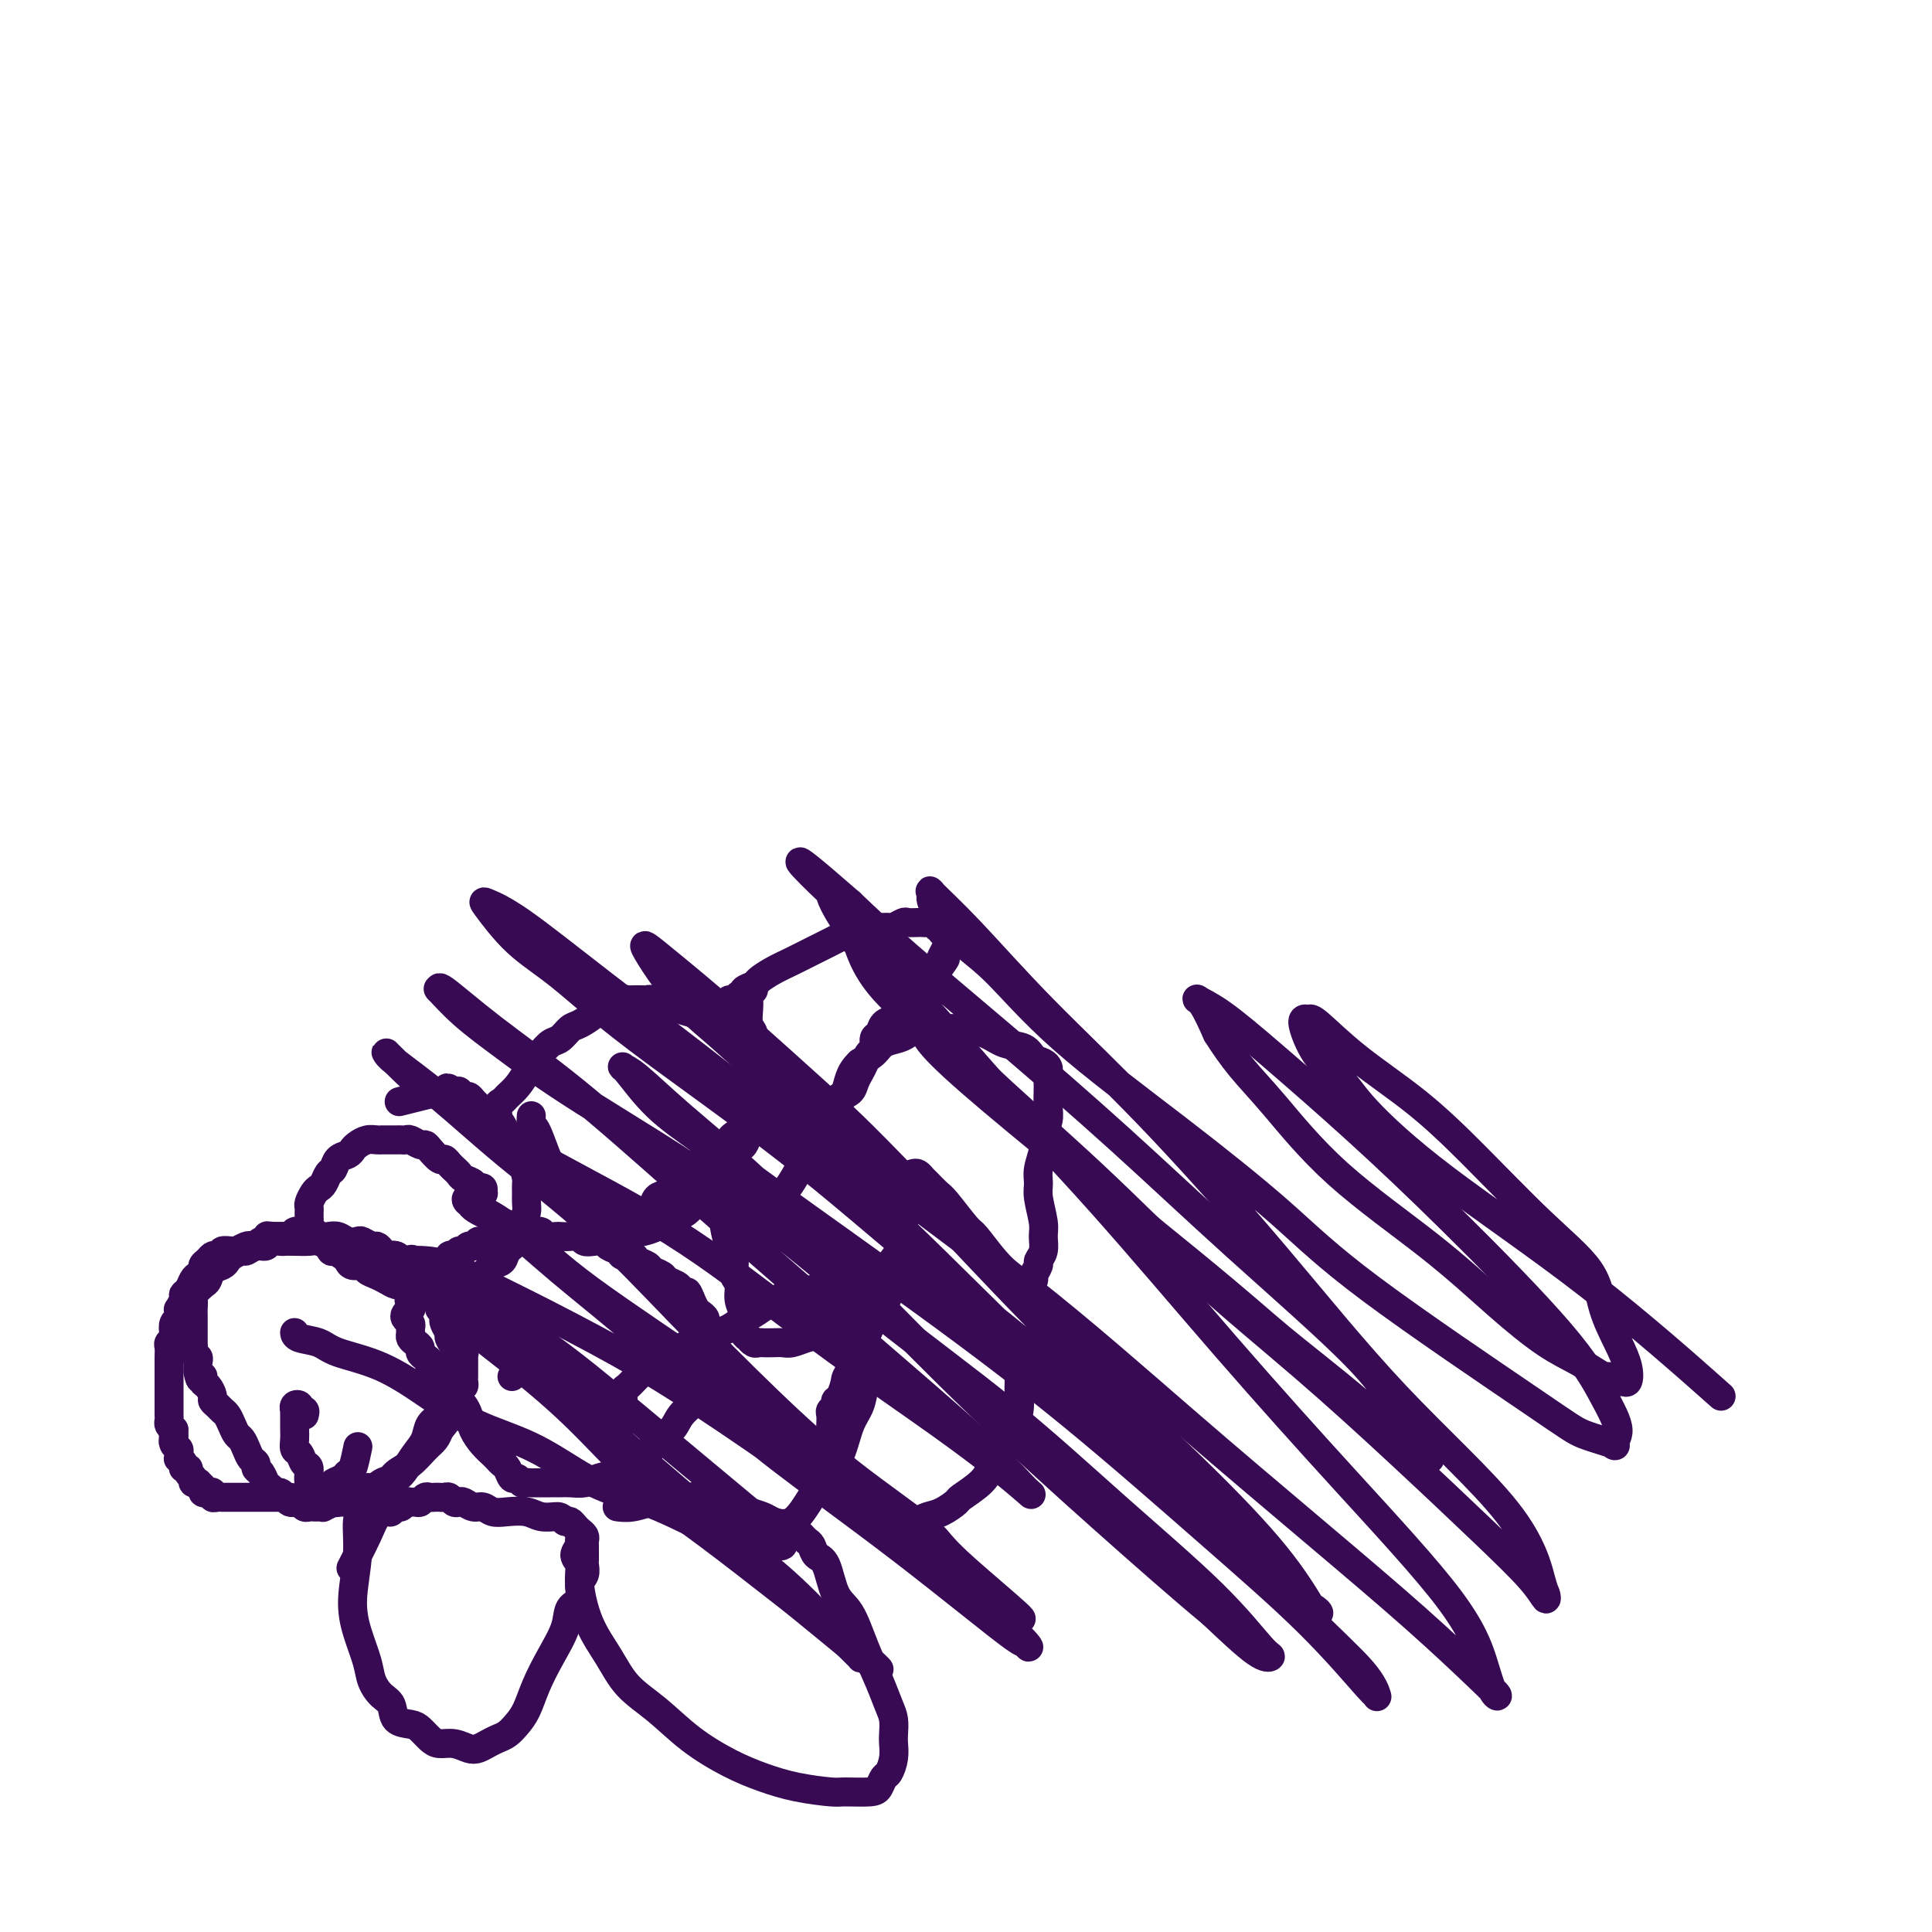 <svg viewBox='0 0 400 400' version='1.1' xmlns='http://www.w3.org/2000/svg' xmlns:xlink='http://www.w3.org/1999/xlink'><g fill='none' stroke='#370A53' stroke-width='6' stroke-linecap='round' stroke-linejoin='round'><path d='M93,287c0.447,0.335 0.893,0.669 1,1c0.107,0.331 -0.127,0.658 0,1c0.127,0.342 0.614,0.700 1,1c0.386,0.300 0.670,0.542 1,1c0.330,0.458 0.704,1.131 1,2c0.296,0.869 0.513,1.935 1,3c0.487,1.065 1.244,2.129 2,3c0.756,0.871 1.512,1.548 2,2c0.488,0.452 0.708,0.681 1,1c0.292,0.319 0.656,0.730 1,1c0.344,0.270 0.670,0.398 1,1c0.330,0.602 0.666,1.678 1,2c0.334,0.322 0.665,-0.110 1,0c0.335,0.110 0.674,0.761 1,1c0.326,0.239 0.640,0.064 1,0c0.360,-0.064 0.767,-0.017 1,0c0.233,0.017 0.292,0.006 1,0c0.708,-0.006 2.065,-0.005 3,0c0.935,0.005 1.447,0.013 2,0c0.553,-0.013 1.147,-0.048 2,0c0.853,0.048 1.966,0.180 3,0c1.034,-0.180 1.991,-0.671 3,-1c1.009,-0.329 2.070,-0.496 3,-1c0.930,-0.504 1.728,-1.345 3,-2c1.272,-0.655 3.017,-1.124 4,-2c0.983,-0.876 1.205,-2.160 2,-3c0.795,-0.840 2.164,-1.237 3,-2c0.836,-0.763 1.141,-1.892 2,-3c0.859,-1.108 2.272,-2.194 3,-3c0.728,-0.806 0.769,-1.333 1,-2c0.231,-0.667 0.650,-1.474 1,-2c0.350,-0.526 0.631,-0.770 1,-1c0.369,-0.230 0.827,-0.446 1,-1c0.173,-0.554 0.060,-1.448 0,-2c-0.060,-0.552 -0.068,-0.764 0,-1c0.068,-0.236 0.210,-0.497 0,-1c-0.210,-0.503 -0.774,-1.248 -1,-2c-0.226,-0.752 -0.116,-1.511 0,-2c0.116,-0.489 0.238,-0.708 0,-1c-0.238,-0.292 -0.837,-0.658 -1,-1c-0.163,-0.342 0.111,-0.659 0,-1c-0.111,-0.341 -0.607,-0.707 -1,-1c-0.393,-0.293 -0.684,-0.512 -1,-1c-0.316,-0.488 -0.658,-1.244 -1,-2'/><path d='M143,269c-0.947,-2.499 -0.816,-1.247 -1,-1c-0.184,0.247 -0.683,-0.511 -1,-1c-0.317,-0.489 -0.451,-0.708 -1,-1c-0.549,-0.292 -1.513,-0.655 -2,-1c-0.487,-0.345 -0.496,-0.671 -1,-1c-0.504,-0.329 -1.501,-0.662 -2,-1c-0.499,-0.338 -0.500,-0.682 -1,-1c-0.500,-0.318 -1.500,-0.610 -2,-1c-0.500,-0.390 -0.500,-0.879 -1,-1c-0.500,-0.121 -1.499,0.125 -2,0c-0.501,-0.125 -0.505,-0.621 -1,-1c-0.495,-0.379 -1.480,-0.641 -2,-1c-0.520,-0.359 -0.576,-0.814 -1,-1c-0.424,-0.186 -1.217,-0.102 -2,0c-0.783,0.102 -1.557,0.223 -2,0c-0.443,-0.223 -0.557,-0.791 -1,-1c-0.443,-0.209 -1.217,-0.060 -2,0c-0.783,0.060 -1.575,0.030 -2,0c-0.425,-0.030 -0.481,-0.061 -1,0c-0.519,0.061 -1.500,0.212 -2,0c-0.500,-0.212 -0.519,-0.789 -1,-1c-0.481,-0.211 -1.424,-0.058 -2,0c-0.576,0.058 -0.784,0.019 -1,0c-0.216,-0.019 -0.439,-0.019 -1,0c-0.561,0.019 -1.459,0.057 -2,0c-0.541,-0.057 -0.726,-0.207 -1,0c-0.274,0.207 -0.637,0.772 -1,1c-0.363,0.228 -0.727,0.118 -1,0c-0.273,-0.118 -0.454,-0.243 -1,0c-0.546,0.243 -1.456,0.854 -2,1c-0.544,0.146 -0.723,-0.172 -1,0c-0.277,0.172 -0.651,0.835 -1,1c-0.349,0.165 -0.671,-0.168 -1,0c-0.329,0.168 -0.664,0.837 -1,1c-0.336,0.163 -0.671,-0.181 -1,0c-0.329,0.181 -0.651,0.888 -1,1c-0.349,0.112 -0.723,-0.370 -1,0c-0.277,0.370 -0.455,1.590 -1,2c-0.545,0.410 -1.456,0.008 -2,0c-0.544,-0.008 -0.720,0.379 -1,1c-0.280,0.621 -0.663,1.476 -1,2c-0.337,0.524 -0.629,0.718 -1,1c-0.371,0.282 -0.820,0.652 -1,1c-0.180,0.348 -0.090,0.674 0,1'/><path d='M86,268c-1.929,1.730 -1.253,1.055 -1,1c0.253,-0.055 0.081,0.510 0,1c-0.081,0.490 -0.070,0.905 0,1c0.070,0.095 0.201,-0.129 0,0c-0.201,0.129 -0.733,0.612 -1,1c-0.267,0.388 -0.268,0.681 0,1c0.268,0.319 0.807,0.663 1,1c0.193,0.337 0.042,0.668 0,1c-0.042,0.332 0.027,0.666 0,1c-0.027,0.334 -0.148,0.667 0,1c0.148,0.333 0.566,0.666 1,1c0.434,0.334 0.886,0.668 1,1c0.114,0.332 -0.109,0.663 0,1c0.109,0.337 0.550,0.682 1,1c0.450,0.318 0.909,0.611 1,1c0.091,0.389 -0.186,0.874 0,1c0.186,0.126 0.833,-0.107 1,0c0.167,0.107 -0.148,0.555 0,1c0.148,0.445 0.758,0.889 1,1c0.242,0.111 0.116,-0.110 0,0c-0.116,0.110 -0.224,0.551 0,1c0.224,0.449 0.778,0.905 1,1c0.222,0.095 0.111,-0.170 0,0c-0.111,0.170 -0.222,0.777 0,1c0.222,0.223 0.778,0.064 1,0c0.222,-0.064 0.111,-0.032 0,0'/><path d='M110,231c-0.059,0.871 -0.118,1.742 0,2c0.118,0.258 0.414,-0.096 1,1c0.586,1.096 1.463,3.641 2,5c0.537,1.359 0.736,1.530 1,2c0.264,0.470 0.595,1.238 1,2c0.405,0.762 0.885,1.517 1,2c0.115,0.483 -0.134,0.693 0,1c0.134,0.307 0.651,0.712 1,1c0.349,0.288 0.530,0.458 1,1c0.470,0.542 1.228,1.454 2,2c0.772,0.546 1.558,0.724 2,1c0.442,0.276 0.541,0.648 1,1c0.459,0.352 1.277,0.684 2,1c0.723,0.316 1.352,0.618 2,1c0.648,0.382 1.314,0.846 2,1c0.686,0.154 1.391,-0.000 2,0c0.609,0.000 1.122,0.156 2,0c0.878,-0.156 2.122,-0.622 3,-1c0.878,-0.378 1.390,-0.668 2,-1c0.610,-0.332 1.318,-0.707 2,-1c0.682,-0.293 1.337,-0.505 2,-1c0.663,-0.495 1.333,-1.273 2,-2c0.667,-0.727 1.330,-1.403 2,-2c0.670,-0.597 1.345,-1.115 2,-2c0.655,-0.885 1.288,-2.139 2,-3c0.712,-0.861 1.501,-1.330 2,-2c0.499,-0.670 0.708,-1.540 1,-2c0.292,-0.460 0.667,-0.508 1,-1c0.333,-0.492 0.624,-1.427 1,-2c0.376,-0.573 0.836,-0.783 1,-1c0.164,-0.217 0.031,-0.443 0,-1c-0.031,-0.557 0.041,-1.447 0,-2c-0.041,-0.553 -0.193,-0.768 0,-1c0.193,-0.232 0.732,-0.481 1,-1c0.268,-0.519 0.265,-1.308 0,-2c-0.265,-0.692 -0.791,-1.288 -1,-2c-0.209,-0.712 -0.100,-1.540 0,-2c0.100,-0.460 0.193,-0.550 0,-1c-0.193,-0.450 -0.670,-1.258 -1,-2c-0.330,-0.742 -0.511,-1.417 -1,-2c-0.489,-0.583 -1.286,-1.073 -2,-2c-0.714,-0.927 -1.346,-2.290 -2,-3c-0.654,-0.710 -1.330,-0.768 -2,-1c-0.670,-0.232 -1.334,-0.638 -2,-1c-0.666,-0.362 -1.333,-0.681 -2,-1'/><path d='M144,210c-1.577,-0.631 -2.520,-0.709 -3,-1c-0.480,-0.291 -0.496,-0.796 -1,-1c-0.504,-0.204 -1.496,-0.107 -2,0c-0.504,0.107 -0.520,0.225 -1,0c-0.480,-0.225 -1.424,-0.792 -2,-1c-0.576,-0.208 -0.783,-0.056 -1,0c-0.217,0.056 -0.443,0.018 -1,0c-0.557,-0.018 -1.443,-0.015 -2,0c-0.557,0.015 -0.783,0.042 -1,0c-0.217,-0.042 -0.423,-0.153 -1,0c-0.577,0.153 -1.523,0.570 -2,1c-0.477,0.430 -0.484,0.874 -1,1c-0.516,0.126 -1.542,-0.064 -2,0c-0.458,0.064 -0.349,0.384 -1,1c-0.651,0.616 -2.061,1.530 -3,2c-0.939,0.470 -1.407,0.496 -2,1c-0.593,0.504 -1.310,1.485 -2,2c-0.690,0.515 -1.353,0.564 -2,1c-0.647,0.436 -1.276,1.258 -2,2c-0.724,0.742 -1.542,1.403 -2,2c-0.458,0.597 -0.558,1.128 -1,2c-0.442,0.872 -1.228,2.084 -2,3c-0.772,0.916 -1.531,1.537 -2,2c-0.469,0.463 -0.647,0.769 -1,1c-0.353,0.231 -0.879,0.386 -1,1c-0.121,0.614 0.164,1.685 0,2c-0.164,0.315 -0.776,-0.126 -1,0c-0.224,0.126 -0.060,0.818 0,1c0.060,0.182 0.016,-0.147 0,0c-0.016,0.147 -0.004,0.771 0,1c0.004,0.229 0.001,0.062 0,0c-0.001,-0.062 -0.000,-0.018 0,0c0.000,0.018 0.000,0.009 0,0'/><path d='M148,245c0.422,-0.122 0.844,-0.245 1,0c0.156,0.245 0.046,0.857 0,1c-0.046,0.143 -0.026,-0.184 0,0c0.026,0.184 0.060,0.879 0,1c-0.060,0.121 -0.213,-0.331 0,0c0.213,0.331 0.792,1.446 1,2c0.208,0.554 0.046,0.546 0,1c-0.046,0.454 0.025,1.371 0,2c-0.025,0.629 -0.146,0.969 0,2c0.146,1.031 0.560,2.754 1,4c0.440,1.246 0.906,2.014 1,3c0.094,0.986 -0.185,2.189 0,3c0.185,0.811 0.833,1.229 1,2c0.167,0.771 -0.147,1.895 0,3c0.147,1.105 0.757,2.190 1,3c0.243,0.810 0.121,1.345 0,2c-0.121,0.655 -0.239,1.429 0,2c0.239,0.571 0.837,0.938 1,1c0.163,0.062 -0.108,-0.179 0,0c0.108,0.179 0.595,0.780 1,1c0.405,0.220 0.726,0.060 1,0c0.274,-0.060 0.500,-0.020 1,0c0.500,0.020 1.275,0.018 2,0c0.725,-0.018 1.402,-0.054 2,0c0.598,0.054 1.118,0.198 2,0c0.882,-0.198 2.127,-0.739 3,-1c0.873,-0.261 1.374,-0.244 2,-1c0.626,-0.756 1.379,-2.285 2,-3c0.621,-0.715 1.112,-0.614 2,-1c0.888,-0.386 2.173,-1.257 3,-2c0.827,-0.743 1.196,-1.356 2,-2c0.804,-0.644 2.043,-1.317 3,-2c0.957,-0.683 1.633,-1.376 2,-2c0.367,-0.624 0.424,-1.178 1,-2c0.576,-0.822 1.672,-1.911 2,-3c0.328,-1.089 -0.111,-2.178 0,-3c0.111,-0.822 0.774,-1.378 1,-2c0.226,-0.622 0.015,-1.311 0,-2c-0.015,-0.689 0.164,-1.378 0,-2c-0.164,-0.622 -0.673,-1.177 -1,-2c-0.327,-0.823 -0.473,-1.914 -1,-3c-0.527,-1.086 -1.436,-2.167 -2,-3c-0.564,-0.833 -0.782,-1.416 -1,-2'/><path d='M182,240c-0.798,-3.118 -0.794,-1.413 -1,-1c-0.206,0.413 -0.621,-0.466 -1,-1c-0.379,-0.534 -0.721,-0.721 -1,-1c-0.279,-0.279 -0.496,-0.648 -1,-1c-0.504,-0.352 -1.297,-0.686 -2,-1c-0.703,-0.314 -1.318,-0.607 -2,-1c-0.682,-0.393 -1.432,-0.886 -2,-1c-0.568,-0.114 -0.956,0.151 -2,0c-1.044,-0.151 -2.744,-0.717 -4,-1c-1.256,-0.283 -2.066,-0.283 -3,0c-0.934,0.283 -1.991,0.849 -3,1c-1.009,0.151 -1.971,-0.115 -3,0c-1.029,0.115 -2.125,0.609 -3,1c-0.875,0.391 -1.530,0.677 -2,1c-0.470,0.323 -0.755,0.682 -1,1c-0.245,0.318 -0.451,0.595 -1,1c-0.549,0.405 -1.441,0.938 -2,1c-0.559,0.062 -0.784,-0.348 -1,0c-0.216,0.348 -0.424,1.454 -1,2c-0.576,0.546 -1.519,0.532 -2,1c-0.481,0.468 -0.500,1.420 -1,2c-0.500,0.580 -1.482,0.789 -2,1c-0.518,0.211 -0.573,0.423 -1,1c-0.427,0.577 -1.225,1.517 -2,2c-0.775,0.483 -1.528,0.508 -2,1c-0.472,0.492 -0.663,1.452 -1,2c-0.337,0.548 -0.822,0.686 -1,1c-0.178,0.314 -0.051,0.804 0,1c0.051,0.196 0.025,0.098 0,0'/><path d='M145,312c1.181,0.445 2.362,0.890 3,1c0.638,0.110 0.732,-0.115 1,0c0.268,0.115 0.710,0.571 1,1c0.290,0.429 0.426,0.831 1,1c0.574,0.169 1.584,0.104 3,0c1.416,-0.104 3.237,-0.248 5,0c1.763,0.248 3.469,0.888 5,0c1.531,-0.888 2.886,-3.304 4,-5c1.114,-1.696 1.986,-2.673 3,-4c1.014,-1.327 2.170,-3.002 3,-5c0.830,-1.998 1.332,-4.317 2,-6c0.668,-1.683 1.500,-2.731 2,-4c0.500,-1.269 0.667,-2.759 1,-4c0.333,-1.241 0.833,-2.233 1,-3c0.167,-0.767 0.003,-1.310 0,-2c-0.003,-0.690 0.155,-1.526 0,-2c-0.155,-0.474 -0.623,-0.585 -1,-1c-0.377,-0.415 -0.665,-1.133 -1,-2c-0.335,-0.867 -0.719,-1.883 -1,-3c-0.281,-1.117 -0.459,-2.337 -1,-3c-0.541,-0.663 -1.444,-0.771 -2,-1c-0.556,-0.229 -0.764,-0.579 -1,-1c-0.236,-0.421 -0.500,-0.911 -1,-1c-0.500,-0.089 -1.236,0.224 -2,0c-0.764,-0.224 -1.556,-0.985 -2,-1c-0.444,-0.015 -0.541,0.716 -1,1c-0.459,0.284 -1.282,0.122 -2,0c-0.718,-0.122 -1.332,-0.202 -2,0c-0.668,0.202 -1.389,0.688 -2,1c-0.611,0.312 -1.111,0.451 -2,1c-0.889,0.549 -2.168,1.509 -3,2c-0.832,0.491 -1.218,0.512 -2,1c-0.782,0.488 -1.959,1.444 -3,2c-1.041,0.556 -1.945,0.713 -3,1c-1.055,0.287 -2.261,0.706 -3,1c-0.739,0.294 -1.010,0.464 -2,1c-0.990,0.536 -2.698,1.438 -4,2c-1.302,0.562 -2.198,0.785 -3,1c-0.802,0.215 -1.511,0.424 -2,1c-0.489,0.576 -0.758,1.519 -1,2c-0.242,0.481 -0.457,0.500 -1,1c-0.543,0.500 -1.416,1.481 -2,2c-0.584,0.519 -0.881,0.577 -1,1c-0.119,0.423 -0.059,1.212 0,2'/><path d='M129,290c-1.309,1.689 -1.083,1.413 -1,2c0.083,0.587 0.022,2.039 0,3c-0.022,0.961 -0.006,1.433 0,3c0.006,1.567 0.002,4.230 0,6c-0.002,1.770 -0.000,2.649 0,3c0.000,0.351 0.000,0.176 0,0'/><path d='M156,205c-0.421,0.349 -0.841,0.697 -1,1c-0.159,0.303 -0.056,0.559 0,1c0.056,0.441 0.067,1.066 0,2c-0.067,0.934 -0.211,2.176 0,3c0.211,0.824 0.778,1.228 1,2c0.222,0.772 0.101,1.911 0,3c-0.101,1.089 -0.182,2.127 0,3c0.182,0.873 0.626,1.582 1,2c0.374,0.418 0.678,0.547 1,1c0.322,0.453 0.664,1.231 1,2c0.336,0.769 0.667,1.530 1,2c0.333,0.470 0.668,0.648 1,1c0.332,0.352 0.663,0.879 1,1c0.337,0.121 0.682,-0.164 1,0c0.318,0.164 0.610,0.776 1,1c0.390,0.224 0.878,0.060 1,0c0.122,-0.060 -0.122,-0.015 0,0c0.122,0.015 0.610,0.000 1,0c0.390,-0.000 0.681,0.015 1,0c0.319,-0.015 0.667,-0.059 1,0c0.333,0.059 0.651,0.223 1,0c0.349,-0.223 0.727,-0.832 1,-1c0.273,-0.168 0.440,0.107 1,0c0.560,-0.107 1.512,-0.595 2,-1c0.488,-0.405 0.512,-0.727 1,-1c0.488,-0.273 1.440,-0.497 2,-1c0.560,-0.503 0.728,-1.285 1,-2c0.272,-0.715 0.646,-1.361 1,-2c0.354,-0.639 0.686,-1.269 1,-2c0.314,-0.731 0.608,-1.562 1,-2c0.392,-0.438 0.882,-0.485 1,-1c0.118,-0.515 -0.137,-1.500 0,-2c0.137,-0.500 0.667,-0.515 1,-1c0.333,-0.485 0.469,-1.440 1,-2c0.531,-0.560 1.455,-0.727 2,-1c0.545,-0.273 0.709,-0.654 1,-1c0.291,-0.346 0.707,-0.659 1,-1c0.293,-0.341 0.462,-0.710 1,-1c0.538,-0.290 1.443,-0.500 2,-1c0.557,-0.500 0.765,-1.288 1,-2c0.235,-0.712 0.496,-1.346 1,-2c0.504,-0.654 1.252,-1.327 2,-2'/><path d='M194,201c2.873,-3.979 1.554,-2.428 1,-2c-0.554,0.428 -0.344,-0.268 0,-1c0.344,-0.732 0.820,-1.502 1,-2c0.180,-0.498 0.063,-0.726 0,-1c-0.063,-0.274 -0.074,-0.594 0,-1c0.074,-0.406 0.232,-0.897 0,-1c-0.232,-0.103 -0.853,0.183 -1,0c-0.147,-0.183 0.182,-0.834 0,-1c-0.182,-0.166 -0.874,0.151 -1,0c-0.126,-0.151 0.313,-0.772 0,-1c-0.313,-0.228 -1.378,-0.062 -2,0c-0.622,0.062 -0.801,0.020 -1,0c-0.199,-0.020 -0.420,-0.020 -1,0c-0.580,0.020 -1.520,0.058 -2,0c-0.480,-0.058 -0.500,-0.213 -1,0c-0.500,0.213 -1.481,0.793 -2,1c-0.519,0.207 -0.575,0.041 -1,0c-0.425,-0.041 -1.220,0.045 -2,0c-0.780,-0.045 -1.544,-0.220 -2,0c-0.456,0.220 -0.603,0.835 -1,1c-0.397,0.165 -1.043,-0.122 -2,0c-0.957,0.122 -2.226,0.651 -3,1c-0.774,0.349 -1.052,0.517 -2,1c-0.948,0.483 -2.567,1.281 -4,2c-1.433,0.719 -2.679,1.358 -4,2c-1.321,0.642 -2.717,1.286 -4,2c-1.283,0.714 -2.453,1.497 -3,2c-0.547,0.503 -0.472,0.727 -1,1c-0.528,0.273 -1.661,0.595 -2,1c-0.339,0.405 0.116,0.893 0,1c-0.116,0.107 -0.802,-0.167 -1,0c-0.198,0.167 0.091,0.777 0,1c-0.091,0.223 -0.563,0.060 -1,0c-0.437,-0.060 -0.839,-0.017 -1,0c-0.161,0.017 -0.080,0.009 0,0'/><path d='M105,272c-0.113,-0.030 -0.226,-0.061 0,0c0.226,0.061 0.793,0.212 1,0c0.207,-0.212 0.056,-0.788 0,-1c-0.056,-0.212 -0.016,-0.061 0,0c0.016,0.061 0.008,0.030 0,0'/><path d='M106,285c0.000,0.000 0.000,0.000 0,0c0.000,0.000 0.000,0.000 0,0'/><path d='M105,299c0.000,0.000 0.000,0.000 0,0c0.000,0.000 0.000,0.000 0,0'/><path d='M120,319c-0.003,-0.005 -0.006,-0.009 0,0c0.006,0.009 0.020,0.032 0,0c-0.020,-0.032 -0.073,-0.119 0,0c0.073,0.119 0.273,0.445 0,1c-0.273,0.555 -1.017,1.339 -1,2c0.017,0.661 0.796,1.197 1,2c0.204,0.803 -0.166,1.871 0,4c0.166,2.129 0.870,5.317 2,8c1.130,2.683 2.688,4.861 4,7c1.312,2.139 2.379,4.239 4,6c1.621,1.761 3.795,3.182 6,5c2.205,1.818 4.440,4.032 7,6c2.560,1.968 5.445,3.690 8,5c2.555,1.310 4.779,2.208 7,3c2.221,0.792 4.441,1.478 7,2c2.559,0.522 5.459,0.879 7,1c1.541,0.121 1.722,0.007 3,0c1.278,-0.007 3.653,0.095 5,0c1.347,-0.095 1.667,-0.385 2,-1c0.333,-0.615 0.677,-1.553 1,-2c0.323,-0.447 0.623,-0.402 1,-1c0.377,-0.598 0.831,-1.838 1,-3c0.169,-1.162 0.054,-2.244 0,-3c-0.054,-0.756 -0.048,-1.185 0,-2c0.048,-0.815 0.137,-2.014 0,-3c-0.137,-0.986 -0.502,-1.758 -1,-3c-0.498,-1.242 -1.130,-2.953 -2,-5c-0.870,-2.047 -1.977,-4.431 -3,-7c-1.023,-2.569 -1.962,-5.322 -3,-7c-1.038,-1.678 -2.176,-2.281 -3,-4c-0.824,-1.719 -1.335,-4.556 -2,-6c-0.665,-1.444 -1.484,-1.497 -2,-2c-0.516,-0.503 -0.730,-1.458 -1,-2c-0.270,-0.542 -0.598,-0.671 -1,-1c-0.402,-0.329 -0.879,-0.858 -1,-1c-0.121,-0.142 0.115,0.103 0,0c-0.115,-0.103 -0.582,-0.552 -1,-1c-0.418,-0.448 -0.786,-0.893 -1,-1c-0.214,-0.107 -0.274,0.126 -1,0c-0.726,-0.126 -2.119,-0.611 -3,-1c-0.881,-0.389 -1.252,-0.683 -2,-1c-0.748,-0.317 -1.874,-0.659 -3,-1'/><path d='M155,313c-2.225,-1.090 -1.786,-0.815 -2,-1c-0.214,-0.185 -1.079,-0.830 -2,-1c-0.921,-0.170 -1.897,0.136 -3,0c-1.103,-0.136 -2.332,-0.712 -3,-1c-0.668,-0.288 -0.775,-0.287 -2,0c-1.225,0.287 -3.569,0.862 -5,1c-1.431,0.138 -1.951,-0.159 -3,0c-1.049,0.159 -2.629,0.774 -4,1c-1.371,0.226 -2.535,0.065 -3,0c-0.465,-0.065 -0.233,-0.032 0,0'/><path d='M185,316c0.030,0.030 0.060,0.060 0,0c-0.060,-0.060 -0.210,-0.211 0,0c0.210,0.211 0.778,0.785 1,1c0.222,0.215 0.096,0.073 0,0c-0.096,-0.073 -0.163,-0.075 0,0c0.163,0.075 0.557,0.227 1,0c0.443,-0.227 0.936,-0.833 1,-1c0.064,-0.167 -0.301,0.106 0,0c0.301,-0.106 1.268,-0.590 2,-1c0.732,-0.410 1.229,-0.746 2,-1c0.771,-0.254 1.818,-0.428 3,-1c1.182,-0.572 2.501,-1.543 3,-2c0.499,-0.457 0.179,-0.400 1,-1c0.821,-0.600 2.783,-1.855 4,-3c1.217,-1.145 1.688,-2.179 2,-3c0.312,-0.821 0.466,-1.430 1,-2c0.534,-0.570 1.450,-1.100 2,-2c0.550,-0.900 0.736,-2.169 1,-3c0.264,-0.831 0.607,-1.223 1,-2c0.393,-0.777 0.835,-1.940 1,-3c0.165,-1.060 0.052,-2.016 0,-3c-0.052,-0.984 -0.043,-1.997 0,-3c0.043,-1.003 0.122,-1.997 0,-3c-0.122,-1.003 -0.444,-2.017 -1,-3c-0.556,-0.983 -1.346,-1.936 -2,-3c-0.654,-1.064 -1.173,-2.239 -2,-3c-0.827,-0.761 -1.961,-1.108 -3,-2c-1.039,-0.892 -1.984,-2.329 -3,-3c-1.016,-0.671 -2.104,-0.576 -3,-1c-0.896,-0.424 -1.601,-1.367 -2,-2c-0.399,-0.633 -0.492,-0.955 -1,-1c-0.508,-0.045 -1.431,0.188 -2,0c-0.569,-0.188 -0.782,-0.798 -1,-1c-0.218,-0.202 -0.439,0.006 -1,0c-0.561,-0.006 -1.460,-0.224 -2,0c-0.540,0.224 -0.721,0.889 -1,1c-0.279,0.111 -0.656,-0.333 -1,0c-0.344,0.333 -0.654,1.442 -1,2c-0.346,0.558 -0.726,0.565 -1,1c-0.274,0.435 -0.441,1.299 -1,2c-0.559,0.701 -1.511,1.239 -2,2c-0.489,0.761 -0.516,1.743 -1,3c-0.484,1.257 -1.424,2.788 -2,4c-0.576,1.212 -0.788,2.106 -1,3'/><path d='M177,282c-2.111,3.521 -1.890,3.325 -2,4c-0.110,0.675 -0.551,2.221 -1,3c-0.449,0.779 -0.905,0.790 -1,1c-0.095,0.210 0.171,0.620 0,1c-0.171,0.380 -0.778,0.729 -1,1c-0.222,0.271 -0.060,0.464 0,1c0.060,0.536 0.016,1.413 0,2c-0.016,0.587 -0.005,0.882 0,1c0.005,0.118 0.002,0.059 0,0'/><path d='M189,243c0.326,-0.098 0.651,-0.195 1,0c0.349,0.195 0.720,0.683 1,1c0.280,0.317 0.468,0.463 1,1c0.532,0.537 1.409,1.466 2,2c0.591,0.534 0.898,0.672 2,2c1.102,1.328 3.001,3.847 4,5c0.999,1.153 1.098,0.939 2,2c0.902,1.061 2.609,3.395 4,5c1.391,1.605 2.468,2.479 3,3c0.532,0.521 0.520,0.688 1,1c0.480,0.312 1.453,0.770 2,1c0.547,0.230 0.667,0.231 1,0c0.333,-0.231 0.878,-0.694 1,-1c0.122,-0.306 -0.178,-0.456 0,-1c0.178,-0.544 0.833,-1.484 1,-2c0.167,-0.516 -0.155,-0.610 0,-1c0.155,-0.390 0.788,-1.077 1,-2c0.212,-0.923 0.003,-2.084 0,-3c-0.003,-0.916 0.199,-1.589 0,-3c-0.199,-1.411 -0.801,-3.560 -1,-5c-0.199,-1.440 0.003,-2.170 0,-3c-0.003,-0.830 -0.211,-1.758 0,-3c0.211,-1.242 0.841,-2.798 1,-4c0.159,-1.202 -0.154,-2.051 0,-3c0.154,-0.949 0.773,-1.998 1,-3c0.227,-1.002 0.061,-1.956 0,-3c-0.061,-1.044 -0.019,-2.178 0,-3c0.019,-0.822 0.013,-1.332 0,-2c-0.013,-0.668 -0.032,-1.492 0,-2c0.032,-0.508 0.116,-0.698 0,-1c-0.116,-0.302 -0.431,-0.714 -1,-1c-0.569,-0.286 -1.393,-0.444 -2,-1c-0.607,-0.556 -0.996,-1.508 -2,-2c-1.004,-0.492 -2.624,-0.524 -4,-1c-1.376,-0.476 -2.508,-1.396 -4,-2c-1.492,-0.604 -3.345,-0.891 -5,-1c-1.655,-0.109 -3.114,-0.040 -4,0c-0.886,0.040 -1.200,0.051 -2,0c-0.800,-0.051 -2.086,-0.166 -3,0c-0.914,0.166 -1.455,0.611 -2,1c-0.545,0.389 -1.095,0.723 -2,1c-0.905,0.277 -2.167,0.498 -3,1c-0.833,0.502 -1.238,1.286 -2,2c-0.762,0.714 -1.881,1.357 -3,2'/><path d='M178,220c-2.345,2.165 -2.208,4.079 -3,6c-0.792,1.921 -2.514,3.849 -4,6c-1.486,2.151 -2.738,4.524 -4,7c-1.262,2.476 -2.534,5.055 -4,7c-1.466,1.945 -3.125,3.254 -4,4c-0.875,0.746 -0.964,0.927 -1,1c-0.036,0.073 -0.018,0.036 0,0'/><path d='M75,309c0.009,-0.066 0.018,-0.132 0,0c-0.018,0.132 -0.062,0.463 0,1c0.062,0.537 0.229,1.282 0,2c-0.229,0.718 -0.853,1.409 -1,3c-0.147,1.591 0.183,4.081 0,7c-0.183,2.919 -0.881,6.267 -1,9c-0.119,2.733 0.339,4.853 1,7c0.661,2.147 1.523,4.323 2,6c0.477,1.677 0.568,2.855 1,4c0.432,1.145 1.204,2.256 2,3c0.796,0.744 1.617,1.120 2,2c0.383,0.880 0.328,2.264 1,3c0.672,0.736 2.069,0.823 3,1c0.931,0.177 1.394,0.443 2,1c0.606,0.557 1.356,1.404 2,2c0.644,0.596 1.184,0.941 2,1c0.816,0.059 1.909,-0.170 3,0c1.091,0.170 2.179,0.737 3,1c0.821,0.263 1.375,0.223 2,0c0.625,-0.223 1.322,-0.627 2,-1c0.678,-0.373 1.336,-0.713 2,-1c0.664,-0.287 1.335,-0.522 2,-1c0.665,-0.478 1.324,-1.201 2,-2c0.676,-0.799 1.370,-1.674 2,-3c0.630,-1.326 1.196,-3.103 2,-5c0.804,-1.897 1.847,-3.916 3,-6c1.153,-2.084 2.418,-4.235 3,-6c0.582,-1.765 0.482,-3.145 1,-4c0.518,-0.855 1.656,-1.185 2,-2c0.344,-0.815 -0.104,-2.115 0,-3c0.104,-0.885 0.760,-1.354 1,-2c0.240,-0.646 0.064,-1.468 0,-2c-0.064,-0.532 -0.016,-0.772 0,-1c0.016,-0.228 0.001,-0.442 0,-1c-0.001,-0.558 0.011,-1.459 0,-2c-0.011,-0.541 -0.044,-0.723 0,-1c0.044,-0.277 0.167,-0.649 0,-1c-0.167,-0.351 -0.622,-0.682 -1,-1c-0.378,-0.318 -0.679,-0.624 -1,-1c-0.321,-0.376 -0.663,-0.822 -1,-1c-0.337,-0.178 -0.668,-0.089 -1,0'/><path d='M117,315c-0.924,-1.016 -1.234,-1.056 -2,-1c-0.766,0.056 -1.987,0.207 -3,0c-1.013,-0.207 -1.818,-0.772 -3,-1c-1.182,-0.228 -2.740,-0.117 -4,0c-1.260,0.117 -2.221,0.241 -3,0c-0.779,-0.241 -1.374,-0.848 -2,-1c-0.626,-0.152 -1.281,0.152 -2,0c-0.719,-0.152 -1.502,-0.759 -2,-1c-0.498,-0.241 -0.711,-0.117 -1,0c-0.289,0.117 -0.655,0.227 -1,0c-0.345,-0.227 -0.670,-0.793 -1,-1c-0.330,-0.207 -0.666,-0.057 -1,0c-0.334,0.057 -0.667,0.019 -1,0c-0.333,-0.019 -0.667,-0.019 -1,0c-0.333,0.019 -0.667,0.058 -1,0c-0.333,-0.058 -0.667,-0.213 -1,0c-0.333,0.213 -0.667,0.793 -1,1c-0.333,0.207 -0.667,0.040 -1,0c-0.333,-0.040 -0.667,0.046 -1,0c-0.333,-0.046 -0.666,-0.223 -1,0c-0.334,0.223 -0.670,0.846 -1,1c-0.330,0.154 -0.653,-0.160 -1,0c-0.347,0.160 -0.717,0.793 -1,1c-0.283,0.207 -0.479,-0.014 -1,0c-0.521,0.014 -1.366,0.261 -2,1c-0.634,0.739 -1.055,1.968 -2,4c-0.945,2.032 -2.413,4.866 -3,6c-0.587,1.134 -0.294,0.567 0,0'/><path d='M63,293c0.121,-0.451 0.243,-0.901 0,-1c-0.243,-0.099 -0.850,0.155 -1,0c-0.150,-0.155 0.156,-0.717 0,-1c-0.156,-0.283 -0.774,-0.287 -1,0c-0.226,0.287 -0.061,0.864 0,1c0.061,0.136 0.016,-0.168 0,0c-0.016,0.168 -0.004,0.807 0,1c0.004,0.193 0.000,-0.060 0,0c-0.000,0.060 0.003,0.435 0,1c-0.003,0.565 -0.012,1.322 0,2c0.012,0.678 0.046,1.279 0,2c-0.046,0.721 -0.172,1.562 0,2c0.172,0.438 0.640,0.473 1,1c0.360,0.527 0.611,1.546 1,2c0.389,0.454 0.916,0.342 1,1c0.084,0.658 -0.276,2.085 0,3c0.276,0.915 1.186,1.317 2,2c0.814,0.683 1.532,1.648 2,2c0.468,0.352 0.688,0.092 1,0c0.312,-0.092 0.717,-0.015 1,0c0.283,0.015 0.442,-0.033 1,0c0.558,0.033 1.513,0.145 2,0c0.487,-0.145 0.504,-0.549 1,-1c0.496,-0.451 1.470,-0.949 2,-1c0.530,-0.051 0.617,0.345 1,0c0.383,-0.345 1.062,-1.432 2,-2c0.938,-0.568 2.134,-0.617 3,-1c0.866,-0.383 1.402,-1.100 2,-2c0.598,-0.900 1.260,-1.985 2,-3c0.740,-1.015 1.560,-1.962 2,-3c0.440,-1.038 0.500,-2.168 1,-3c0.500,-0.832 1.441,-1.367 2,-2c0.559,-0.633 0.738,-1.363 1,-2c0.262,-0.637 0.607,-1.182 1,-2c0.393,-0.818 0.833,-1.911 1,-3c0.167,-1.089 0.060,-2.175 0,-3c-0.060,-0.825 -0.072,-1.391 0,-2c0.072,-0.609 0.229,-1.263 0,-2c-0.229,-0.737 -0.845,-1.558 -1,-2c-0.155,-0.442 0.151,-0.503 0,-1c-0.151,-0.497 -0.757,-1.428 -1,-2c-0.243,-0.572 -0.121,-0.786 0,-1'/><path d='M92,273c-0.549,-2.428 -0.921,-1.997 -1,-2c-0.079,-0.003 0.134,-0.438 0,-1c-0.134,-0.562 -0.616,-1.250 -1,-2c-0.384,-0.750 -0.670,-1.563 -1,-2c-0.330,-0.437 -0.703,-0.499 -1,-1c-0.297,-0.501 -0.516,-1.439 -1,-2c-0.484,-0.561 -1.231,-0.743 -2,-1c-0.769,-0.257 -1.560,-0.590 -2,-1c-0.440,-0.410 -0.530,-0.899 -1,-1c-0.470,-0.101 -1.322,0.184 -2,0c-0.678,-0.184 -1.183,-0.838 -2,-1c-0.817,-0.162 -1.947,0.167 -3,0c-1.053,-0.167 -2.029,-0.829 -3,-1c-0.971,-0.171 -1.938,0.150 -3,0c-1.062,-0.150 -2.220,-0.772 -3,-1c-0.780,-0.228 -1.183,-0.062 -2,0c-0.817,0.062 -2.050,0.021 -3,0c-0.950,-0.021 -1.619,-0.021 -2,0c-0.381,0.021 -0.473,0.062 -1,0c-0.527,-0.062 -1.488,-0.228 -2,0c-0.512,0.228 -0.575,0.849 -1,1c-0.425,0.151 -1.213,-0.167 -2,0c-0.787,0.167 -1.572,0.818 -2,1c-0.428,0.182 -0.500,-0.107 -1,0c-0.500,0.107 -1.430,0.610 -2,1c-0.570,0.390 -0.781,0.667 -1,1c-0.219,0.333 -0.444,0.723 -1,1c-0.556,0.277 -1.441,0.440 -2,1c-0.559,0.560 -0.791,1.516 -1,2c-0.209,0.484 -0.396,0.497 -1,1c-0.604,0.503 -1.626,1.497 -2,2c-0.374,0.503 -0.100,0.515 0,1c0.100,0.485 0.027,1.443 0,2c-0.027,0.557 -0.007,0.712 0,1c0.007,0.288 0.002,0.707 0,1c-0.002,0.293 -0.000,0.460 0,1c0.000,0.540 -0.001,1.454 0,2c0.001,0.546 0.004,0.724 0,1c-0.004,0.276 -0.015,0.651 0,1c0.015,0.349 0.057,0.674 0,1c-0.057,0.326 -0.211,0.654 0,1c0.211,0.346 0.788,0.708 1,1c0.212,0.292 0.061,0.512 0,1c-0.061,0.488 -0.030,1.244 0,2'/><path d='M41,284c0.393,2.649 0.875,1.273 1,1c0.125,-0.273 -0.107,0.557 0,1c0.107,0.443 0.553,0.500 1,1c0.447,0.500 0.893,1.443 1,2c0.107,0.557 -0.126,0.729 0,1c0.126,0.271 0.611,0.640 1,1c0.389,0.360 0.682,0.712 1,1c0.318,0.288 0.663,0.514 1,1c0.337,0.486 0.667,1.233 1,2c0.333,0.767 0.667,1.553 1,2c0.333,0.447 0.663,0.554 1,1c0.337,0.446 0.682,1.232 1,2c0.318,0.768 0.610,1.519 1,2c0.390,0.481 0.878,0.692 1,1c0.122,0.308 -0.122,0.713 0,1c0.122,0.287 0.610,0.454 1,1c0.390,0.546 0.682,1.470 1,2c0.318,0.530 0.663,0.668 1,1c0.337,0.332 0.668,0.860 1,1c0.332,0.140 0.666,-0.107 1,0c0.334,0.107 0.667,0.568 1,1c0.333,0.432 0.667,0.834 1,1c0.333,0.166 0.667,0.097 1,0c0.333,-0.097 0.666,-0.222 1,0c0.334,0.222 0.668,0.791 1,1c0.332,0.209 0.661,0.057 1,0c0.339,-0.057 0.687,-0.019 1,0c0.313,0.019 0.591,0.019 1,0c0.409,-0.019 0.950,-0.057 1,0c0.050,0.057 -0.390,0.207 0,0c0.390,-0.207 1.609,-0.773 2,-1c0.391,-0.227 -0.047,-0.116 0,0c0.047,0.116 0.580,0.237 1,0c0.420,-0.237 0.726,-0.834 1,-1c0.274,-0.166 0.514,0.097 1,0c0.486,-0.097 1.218,-0.554 2,-1c0.782,-0.446 1.616,-0.881 2,-1c0.384,-0.119 0.319,0.078 1,0c0.681,-0.078 2.108,-0.429 3,-1c0.892,-0.571 1.247,-1.360 2,-2c0.753,-0.640 1.903,-1.130 3,-2c1.097,-0.870 2.142,-2.119 3,-3c0.858,-0.881 1.531,-1.395 2,-2c0.469,-0.605 0.735,-1.303 1,-2'/><path d='M91,296c2.337,-2.665 2.679,-3.827 3,-5c0.321,-1.173 0.622,-2.356 1,-3c0.378,-0.644 0.833,-0.750 1,-1c0.167,-0.250 0.045,-0.644 0,-1c-0.045,-0.356 -0.012,-0.672 0,-1c0.012,-0.328 0.003,-0.666 0,-1c-0.003,-0.334 0.000,-0.662 0,-1c-0.000,-0.338 -0.004,-0.686 0,-1c0.004,-0.314 0.016,-0.595 0,-1c-0.016,-0.405 -0.061,-0.935 0,-1c0.061,-0.065 0.228,0.334 0,0c-0.228,-0.334 -0.850,-1.403 -1,-2c-0.150,-0.597 0.171,-0.723 0,-1c-0.171,-0.277 -0.833,-0.704 -1,-1c-0.167,-0.296 0.163,-0.459 0,-1c-0.163,-0.541 -0.817,-1.458 -1,-2c-0.183,-0.542 0.105,-0.708 0,-1c-0.105,-0.292 -0.605,-0.711 -1,-1c-0.395,-0.289 -0.686,-0.449 -1,-1c-0.314,-0.551 -0.650,-1.494 -1,-2c-0.350,-0.506 -0.712,-0.574 -1,-1c-0.288,-0.426 -0.501,-1.210 -1,-2c-0.499,-0.790 -1.285,-1.588 -2,-2c-0.715,-0.412 -1.358,-0.440 -2,-1c-0.642,-0.560 -1.284,-1.652 -2,-2c-0.716,-0.348 -1.505,0.047 -2,0c-0.495,-0.047 -0.695,-0.535 -1,-1c-0.305,-0.465 -0.715,-0.908 -1,-1c-0.285,-0.092 -0.447,0.168 -1,0c-0.553,-0.168 -1.499,-0.763 -2,-1c-0.501,-0.237 -0.557,-0.115 -1,0c-0.443,0.115 -1.274,0.223 -2,0c-0.726,-0.223 -1.346,-0.778 -2,-1c-0.654,-0.222 -1.341,-0.112 -2,0c-0.659,0.112 -1.290,0.225 -2,0c-0.710,-0.225 -1.500,-0.789 -2,-1c-0.500,-0.211 -0.711,-0.071 -1,0c-0.289,0.071 -0.658,0.071 -1,0c-0.342,-0.071 -0.659,-0.215 -1,0c-0.341,0.215 -0.707,0.789 -1,1c-0.293,0.211 -0.512,0.060 -1,0c-0.488,-0.060 -1.244,-0.030 -2,0'/><path d='M57,256c-2.902,-0.199 -1.158,-0.198 -1,0c0.158,0.198 -1.272,0.593 -2,1c-0.728,0.407 -0.755,0.827 -1,1c-0.245,0.173 -0.708,0.099 -1,0c-0.292,-0.099 -0.412,-0.224 -1,0c-0.588,0.224 -1.645,0.796 -2,1c-0.355,0.204 -0.007,0.041 0,0c0.007,-0.041 -0.327,0.041 -1,0c-0.673,-0.041 -1.686,-0.204 -2,0c-0.314,0.204 0.069,0.776 0,1c-0.069,0.224 -0.592,0.101 -1,0c-0.408,-0.101 -0.701,-0.182 -1,0c-0.299,0.182 -0.605,0.625 -1,1c-0.395,0.375 -0.879,0.682 -1,1c-0.121,0.318 0.121,0.649 0,1c-0.121,0.351 -0.606,0.723 -1,1c-0.394,0.277 -0.698,0.460 -1,1c-0.302,0.540 -0.603,1.436 -1,2c-0.397,0.564 -0.891,0.795 -1,1c-0.109,0.205 0.168,0.384 0,1c-0.168,0.616 -0.781,1.670 -1,2c-0.219,0.330 -0.045,-0.062 0,0c0.045,0.062 -0.040,0.580 0,1c0.040,0.420 0.203,0.743 0,1c-0.203,0.257 -0.772,0.449 -1,1c-0.228,0.551 -0.114,1.460 0,2c0.114,0.540 0.227,0.712 0,1c-0.227,0.288 -0.793,0.693 -1,1c-0.207,0.307 -0.056,0.515 0,1c0.056,0.485 0.015,1.247 0,2c-0.015,0.753 -0.004,1.497 0,2c0.004,0.503 0.001,0.766 0,1c-0.001,0.234 -0.000,0.440 0,1c0.000,0.560 0.000,1.473 0,2c-0.000,0.527 -0.000,0.666 0,1c0.000,0.334 0.000,0.863 0,1c-0.000,0.137 0.000,-0.117 0,0c-0.000,0.117 -0.000,0.605 0,1c0.000,0.395 0.000,0.697 0,1c-0.000,0.303 -0.001,0.606 0,1c0.001,0.394 0.003,0.879 0,1c-0.003,0.121 -0.011,-0.122 0,0c0.011,0.122 0.041,0.610 0,1c-0.041,0.390 -0.155,0.683 0,1c0.155,0.317 0.577,0.659 1,1'/><path d='M36,296c-0.308,4.494 -0.079,1.729 0,1c0.079,-0.729 0.007,0.578 0,1c-0.007,0.422 0.051,-0.041 0,0c-0.051,0.041 -0.211,0.585 0,1c0.211,0.415 0.793,0.702 1,1c0.207,0.298 0.040,0.606 0,1c-0.040,0.394 0.046,0.875 0,1c-0.046,0.125 -0.224,-0.107 0,0c0.224,0.107 0.849,0.553 1,1c0.151,0.447 -0.171,0.894 0,1c0.171,0.106 0.834,-0.129 1,0c0.166,0.129 -0.167,0.622 0,1c0.167,0.378 0.833,0.640 1,1c0.167,0.360 -0.166,0.818 0,1c0.166,0.182 0.832,0.087 1,0c0.168,-0.087 -0.161,-0.168 0,0c0.161,0.168 0.813,0.585 1,1c0.187,0.415 -0.091,0.829 0,1c0.091,0.171 0.550,0.098 1,0c0.450,-0.098 0.890,-0.222 1,0c0.110,0.222 -0.111,0.792 0,1c0.111,0.208 0.555,0.056 1,0c0.445,-0.056 0.893,-0.015 1,0c0.107,0.015 -0.126,0.004 0,0c0.126,-0.004 0.612,-0.001 1,0c0.388,0.001 0.679,0.000 1,0c0.321,-0.000 0.671,-0.000 1,0c0.329,0.000 0.636,0.000 1,0c0.364,-0.000 0.784,-0.000 1,0c0.216,0.000 0.229,0.000 1,0c0.771,-0.000 2.300,-0.000 3,0c0.700,0.000 0.572,0.001 1,0c0.428,-0.001 1.413,-0.004 2,0c0.587,0.004 0.776,0.016 1,0c0.224,-0.016 0.484,-0.060 1,0c0.516,0.060 1.289,0.223 2,0c0.711,-0.223 1.360,-0.833 2,-1c0.640,-0.167 1.271,0.109 2,0c0.729,-0.109 1.557,-0.603 2,-1c0.443,-0.397 0.501,-0.695 1,-1c0.499,-0.305 1.440,-0.615 2,-1c0.560,-0.385 0.738,-0.846 1,-1c0.262,-0.154 0.609,-0.003 1,-1c0.391,-0.997 0.826,-3.142 1,-4c0.174,-0.858 0.087,-0.429 0,0'/><path d='M99,248c-0.115,-0.415 -0.230,-0.829 0,-1c0.230,-0.171 0.803,-0.098 1,0c0.197,0.098 0.016,0.219 0,0c-0.016,-0.219 0.132,-0.780 0,-1c-0.132,-0.220 -0.546,-0.100 -1,0c-0.454,0.100 -0.949,0.181 -1,0c-0.051,-0.181 0.341,-0.622 0,-1c-0.341,-0.378 -1.415,-0.692 -2,-1c-0.585,-0.308 -0.682,-0.608 -1,-1c-0.318,-0.392 -0.858,-0.874 -1,-1c-0.142,-0.126 0.113,0.103 0,0c-0.113,-0.103 -0.594,-0.539 -1,-1c-0.406,-0.461 -0.738,-0.945 -1,-1c-0.262,-0.055 -0.455,0.321 -1,0c-0.545,-0.321 -1.441,-1.340 -2,-2c-0.559,-0.660 -0.780,-0.961 -1,-1c-0.220,-0.039 -0.439,0.186 -1,0c-0.561,-0.186 -1.463,-0.782 -2,-1c-0.537,-0.218 -0.707,-0.059 -1,0c-0.293,0.059 -0.708,0.016 -1,0c-0.292,-0.016 -0.462,-0.005 -1,0c-0.538,0.005 -1.443,0.004 -2,0c-0.557,-0.004 -0.765,-0.012 -1,0c-0.235,0.012 -0.496,0.045 -1,0c-0.504,-0.045 -1.252,-0.168 -2,0c-0.748,0.168 -1.496,0.626 -2,1c-0.504,0.374 -0.765,0.662 -1,1c-0.235,0.338 -0.444,0.724 -1,1c-0.556,0.276 -1.458,0.441 -2,1c-0.542,0.559 -0.722,1.511 -1,2c-0.278,0.489 -0.653,0.516 -1,1c-0.347,0.484 -0.667,1.425 -1,2c-0.333,0.575 -0.678,0.784 -1,1c-0.322,0.216 -0.622,0.439 -1,1c-0.378,0.561 -0.833,1.460 -1,2c-0.167,0.540 -0.046,0.722 0,1c0.046,0.278 0.015,0.652 0,1c-0.015,0.348 -0.015,0.671 0,1c0.015,0.329 0.046,0.666 0,1c-0.046,0.334 -0.167,0.667 0,1c0.167,0.333 0.622,0.667 1,1c0.378,0.333 0.679,0.667 1,1c0.321,0.333 0.663,0.667 1,1c0.337,0.333 0.668,0.667 1,1'/><path d='M68,258c0.738,1.570 0.583,0.994 1,1c0.417,0.006 1.406,0.593 2,1c0.594,0.407 0.792,0.634 1,1c0.208,0.366 0.426,0.871 1,1c0.574,0.129 1.506,-0.119 2,0c0.494,0.119 0.551,0.605 1,1c0.449,0.395 1.289,0.698 2,1c0.711,0.302 1.292,0.603 2,1c0.708,0.397 1.541,0.891 2,1c0.459,0.109 0.542,-0.167 1,0c0.458,0.167 1.292,0.777 2,1c0.708,0.223 1.292,0.060 2,0c0.708,-0.060 1.541,-0.015 2,0c0.459,0.015 0.546,0.002 1,0c0.454,-0.002 1.277,0.008 2,0c0.723,-0.008 1.348,-0.033 2,0c0.652,0.033 1.330,0.126 2,0c0.670,-0.126 1.330,-0.470 2,-1c0.670,-0.530 1.350,-1.244 2,-2c0.650,-0.756 1.270,-1.553 2,-2c0.730,-0.447 1.572,-0.542 2,-1c0.428,-0.458 0.444,-1.277 1,-2c0.556,-0.723 1.651,-1.348 2,-2c0.349,-0.652 -0.050,-1.329 0,-2c0.050,-0.671 0.549,-1.336 1,-2c0.451,-0.664 0.854,-1.327 1,-2c0.146,-0.673 0.037,-1.357 0,-2c-0.037,-0.643 0.000,-1.246 0,-2c-0.000,-0.754 -0.037,-1.659 0,-2c0.037,-0.341 0.146,-0.118 0,-1c-0.146,-0.882 -0.549,-2.869 -1,-4c-0.451,-1.131 -0.950,-1.406 -1,-2c-0.050,-0.594 0.348,-1.507 0,-2c-0.348,-0.493 -1.441,-0.566 -2,-1c-0.559,-0.434 -0.584,-1.229 -1,-2c-0.416,-0.771 -1.225,-1.517 -2,-2c-0.775,-0.483 -1.517,-0.703 -2,-1c-0.483,-0.297 -0.708,-0.672 -1,-1c-0.292,-0.328 -0.652,-0.610 -1,-1c-0.348,-0.390 -0.684,-0.889 -1,-1c-0.316,-0.111 -0.610,0.166 -1,0c-0.390,-0.166 -0.874,-0.776 -1,-1c-0.126,-0.224 0.107,-0.064 0,0c-0.107,0.064 -0.553,0.032 -1,0'/><path d='M94,226c-2.241,-1.535 -1.344,-0.373 -1,0c0.344,0.373 0.133,-0.044 -1,0c-1.133,0.044 -3.190,0.550 -5,1c-1.810,0.450 -3.374,0.843 -4,1c-0.626,0.157 -0.313,0.079 0,0'/><path d='M61,276c-0.009,-0.095 -0.019,-0.191 0,0c0.019,0.191 0.066,0.667 1,1c0.934,0.333 2.754,0.521 4,1c1.246,0.479 1.917,1.247 4,2c2.083,0.753 5.578,1.489 9,3c3.422,1.511 6.769,3.795 10,6c3.231,2.205 6.344,4.330 10,6c3.656,1.670 7.854,2.885 12,5c4.146,2.115 8.238,5.131 12,7c3.762,1.869 7.193,2.592 11,4c3.807,1.408 7.990,3.501 11,5c3.010,1.499 4.849,2.402 7,3c2.151,0.598 4.616,0.890 6,1c1.384,0.110 1.687,0.039 2,0c0.313,-0.039 0.635,-0.046 1,0c0.365,0.046 0.774,0.144 1,0c0.226,-0.144 0.270,-0.531 0,-1c-0.270,-0.469 -0.853,-1.021 -2,-2c-1.147,-0.979 -2.858,-2.387 -6,-5c-3.142,-2.613 -7.717,-6.432 -12,-10c-4.283,-3.568 -8.275,-6.886 -12,-10c-3.725,-3.114 -7.183,-6.025 -11,-9c-3.817,-2.975 -7.993,-6.012 -11,-8c-3.007,-1.988 -4.844,-2.925 -7,-4c-2.156,-1.075 -4.632,-2.289 -6,-3c-1.368,-0.711 -1.629,-0.919 -2,-1c-0.371,-0.081 -0.852,-0.037 -1,0c-0.148,0.037 0.037,0.065 0,0c-0.037,-0.065 -0.295,-0.224 0,0c0.295,0.224 1.143,0.833 2,2c0.857,1.167 1.724,2.894 3,4c1.276,1.106 2.962,1.592 5,3c2.038,1.408 4.429,3.738 7,6c2.571,2.262 5.323,4.456 13,11c7.677,6.544 20.278,17.440 28,24c7.722,6.560 10.564,8.785 14,12c3.436,3.215 7.468,7.418 10,10c2.532,2.582 3.566,3.541 4,4c0.434,0.459 0.267,0.417 0,0c-0.267,-0.417 -0.633,-1.208 -1,-2'/><path d='M177,341c12.008,10.673 -0.473,0.355 -7,-5c-6.527,-5.355 -7.101,-5.749 -10,-8c-2.899,-2.251 -8.122,-6.361 -13,-10c-4.878,-3.639 -9.410,-6.808 -14,-11c-4.590,-4.192 -9.239,-9.408 -14,-14c-4.761,-4.592 -9.636,-8.561 -14,-12c-4.364,-3.439 -8.218,-6.347 -11,-9c-2.782,-2.653 -4.493,-5.051 -6,-7c-1.507,-1.949 -2.810,-3.449 -3,-4c-0.190,-0.551 0.732,-0.153 1,0c0.268,0.153 -0.120,0.062 0,0c0.120,-0.062 0.748,-0.096 2,0c1.252,0.096 3.130,0.323 5,1c1.870,0.677 3.734,1.806 6,3c2.266,1.194 4.936,2.454 10,5c5.064,2.546 12.522,6.379 19,10c6.478,3.621 11.976,7.031 18,11c6.024,3.969 12.575,8.498 19,13c6.425,4.502 12.723,8.978 18,13c5.277,4.022 9.534,7.589 14,11c4.466,3.411 9.143,6.666 12,9c2.857,2.334 3.895,3.746 4,4c0.105,0.254 -0.723,-0.650 -1,-1c-0.277,-0.350 -0.004,-0.145 0,0c0.004,0.145 -0.261,0.232 -2,-1c-1.739,-1.232 -4.952,-3.782 -9,-7c-4.048,-3.218 -8.931,-7.105 -14,-11c-5.069,-3.895 -10.324,-7.798 -16,-12c-5.676,-4.202 -11.775,-8.701 -18,-14c-6.225,-5.299 -12.578,-11.397 -19,-17c-6.422,-5.603 -12.913,-10.712 -18,-15c-5.087,-4.288 -8.770,-7.757 -12,-10c-3.230,-2.243 -6.005,-3.261 -7,-4c-0.995,-0.739 -0.208,-1.198 0,-1c0.208,0.198 -0.161,1.054 1,2c1.161,0.946 3.852,1.982 6,3c2.148,1.018 3.753,2.019 6,4c2.247,1.981 5.137,4.944 12,10c6.863,5.056 17.700,12.207 26,18c8.300,5.793 14.064,10.229 20,15c5.936,4.771 12.045,9.877 17,14c4.955,4.123 8.757,7.264 12,10c3.243,2.736 5.927,5.067 7,6c1.073,0.933 0.537,0.466 0,0'/><path d='M204,330c15.930,11.738 2.254,0.582 -4,-5c-6.254,-5.582 -5.087,-5.589 -8,-8c-2.913,-2.411 -9.907,-7.227 -16,-12c-6.093,-4.773 -11.283,-9.502 -17,-15c-5.717,-5.498 -11.959,-11.763 -18,-18c-6.041,-6.237 -11.881,-12.445 -18,-18c-6.119,-5.555 -12.516,-10.456 -18,-15c-5.484,-4.544 -10.056,-8.732 -14,-12c-3.944,-3.268 -7.260,-5.615 -9,-7c-1.740,-1.385 -1.905,-1.809 -2,-2c-0.095,-0.191 -0.122,-0.148 0,0c0.122,0.148 0.391,0.401 2,2c1.609,1.599 4.557,4.543 7,6c2.443,1.457 4.382,1.427 7,3c2.618,1.573 5.917,4.749 13,9c7.083,4.251 17.950,9.577 27,15c9.050,5.423 16.282,10.942 23,16c6.718,5.058 12.922,9.654 19,14c6.078,4.346 12.031,8.443 17,12c4.969,3.557 8.953,6.574 12,9c3.047,2.426 5.155,4.262 6,5c0.845,0.738 0.427,0.379 0,0c-0.427,-0.379 -0.861,-0.776 -2,-2c-1.139,-1.224 -2.982,-3.274 -7,-7c-4.018,-3.726 -10.212,-9.129 -17,-15c-6.788,-5.871 -14.170,-12.209 -22,-19c-7.830,-6.791 -16.107,-14.035 -24,-21c-7.893,-6.965 -15.400,-13.649 -22,-19c-6.600,-5.351 -12.292,-9.367 -17,-13c-4.708,-3.633 -8.432,-6.881 -10,-8c-1.568,-1.119 -0.981,-0.109 -1,0c-0.019,0.109 -0.645,-0.682 0,0c0.645,0.682 2.559,2.836 5,5c2.441,2.164 5.408,4.337 9,7c3.592,2.663 7.808,5.816 16,11c8.192,5.184 20.361,12.398 31,20c10.639,7.602 19.747,15.592 29,23c9.253,7.408 18.652,14.233 27,21c8.348,6.767 15.644,13.476 23,20c7.356,6.524 14.772,12.864 20,18c5.228,5.136 8.267,9.067 10,11c1.733,1.933 2.159,1.866 2,2c-0.159,0.134 -0.903,0.467 -3,-1c-2.097,-1.467 -5.549,-4.733 -9,-8'/><path d='M251,334c-5.880,-4.855 -14.579,-12.494 -23,-20c-8.421,-7.506 -16.563,-14.879 -25,-23c-8.437,-8.121 -17.168,-16.988 -25,-25c-7.832,-8.012 -14.764,-15.168 -21,-21c-6.236,-5.832 -11.774,-10.340 -16,-14c-4.226,-3.660 -7.138,-6.470 -9,-8c-1.862,-1.530 -2.672,-1.778 -3,-2c-0.328,-0.222 -0.174,-0.419 1,1c1.174,1.419 3.369,4.452 6,7c2.631,2.548 5.698,4.609 9,7c3.302,2.391 6.839,5.112 15,11c8.161,5.888 20.947,14.945 32,23c11.053,8.055 20.373,15.110 30,23c9.627,7.890 19.561,16.614 28,24c8.439,7.386 15.382,13.432 21,19c5.618,5.568 9.910,10.657 12,13c2.090,2.343 1.979,1.938 2,2c0.021,0.062 0.175,0.590 0,0c-0.175,-0.590 -0.680,-2.297 -3,-5c-2.320,-2.703 -6.455,-6.401 -13,-13c-6.545,-6.599 -15.498,-16.100 -25,-25c-9.502,-8.900 -19.551,-17.199 -30,-27c-10.449,-9.801 -21.297,-21.102 -32,-31c-10.703,-9.898 -21.261,-18.391 -31,-26c-9.739,-7.609 -18.660,-14.333 -26,-20c-7.340,-5.667 -13.098,-10.279 -17,-13c-3.902,-2.721 -5.946,-3.553 -7,-4c-1.054,-0.447 -1.118,-0.509 0,1c1.118,1.509 3.418,4.588 6,7c2.582,2.412 5.447,4.158 9,7c3.553,2.842 7.795,6.780 16,13c8.205,6.220 20.372,14.721 31,23c10.628,8.279 19.717,16.336 29,24c9.283,7.664 18.759,14.934 27,22c8.241,7.066 15.248,13.927 22,20c6.752,6.073 13.249,11.357 18,16c4.751,4.643 7.756,8.645 10,11c2.244,2.355 3.728,3.063 4,3c0.272,-0.063 -0.669,-0.898 -1,-1c-0.331,-0.102 -0.053,0.528 -1,-1c-0.947,-1.528 -3.120,-5.214 -7,-10c-3.880,-4.786 -9.468,-10.673 -17,-18c-7.532,-7.327 -17.009,-16.093 -26,-25c-8.991,-8.907 -17.495,-17.953 -26,-27'/><path d='M195,252c-16.540,-17.251 -18.890,-19.380 -24,-24c-5.110,-4.620 -12.981,-11.733 -19,-17c-6.019,-5.267 -10.186,-8.688 -13,-11c-2.814,-2.312 -4.273,-3.515 -5,-4c-0.727,-0.485 -0.720,-0.253 0,1c0.720,1.253 2.153,3.528 4,6c1.847,2.472 4.108,5.143 6,7c1.892,1.857 3.416,2.900 9,8c5.584,5.100 15.229,14.256 26,23c10.771,8.744 22.667,17.077 34,26c11.333,8.923 22.103,18.437 32,27c9.897,8.563 18.923,16.175 27,23c8.077,6.825 15.207,12.862 21,18c5.793,5.138 10.249,9.378 13,12c2.751,2.622 3.795,3.626 4,4c0.205,0.374 -0.430,0.119 -1,-1c-0.570,-1.119 -1.075,-3.102 -2,-6c-0.925,-2.898 -2.270,-6.709 -7,-13c-4.730,-6.291 -12.843,-15.060 -21,-24c-8.157,-8.940 -16.356,-18.050 -25,-28c-8.644,-9.950 -17.732,-20.740 -26,-30c-8.268,-9.260 -15.715,-16.989 -22,-24c-6.285,-7.011 -11.406,-13.305 -16,-18c-4.594,-4.695 -8.659,-7.792 -11,-10c-2.341,-2.208 -2.957,-3.527 -3,-4c-0.043,-0.473 0.489,-0.098 1,1c0.511,1.098 1.002,2.921 2,5c0.998,2.079 2.504,4.415 5,7c2.496,2.585 5.981,5.420 7,7c1.019,1.580 -0.428,1.907 10,11c10.428,9.093 32.730,26.953 45,37c12.270,10.047 14.509,12.282 19,16c4.491,3.718 11.236,8.921 16,13c4.764,4.079 7.549,7.035 10,9c2.451,1.965 4.570,2.938 5,3c0.430,0.062 -0.828,-0.787 -1,-1c-0.172,-0.213 0.743,0.212 0,-1c-0.743,-1.212 -3.143,-4.059 -5,-7c-1.857,-2.941 -3.171,-5.977 -9,-12c-5.829,-6.023 -16.172,-15.034 -25,-23c-8.828,-7.966 -16.139,-14.888 -24,-22c-7.861,-7.112 -16.270,-14.415 -24,-21c-7.730,-6.585 -14.780,-12.453 -20,-17c-5.220,-4.547 -8.610,-7.774 -12,-11'/><path d='M176,187c-17.410,-15.210 -8.436,-6.236 -5,-3c3.436,3.236 1.332,0.734 1,1c-0.332,0.266 1.107,3.299 3,6c1.893,2.701 4.238,5.070 6,7c1.762,1.930 2.940,3.421 6,7c3.060,3.579 8.000,9.247 15,16c7.000,6.753 16.059,14.592 24,22c7.941,7.408 14.764,14.385 22,21c7.236,6.615 14.885,12.867 22,19c7.115,6.133 13.697,12.148 20,18c6.303,5.852 12.328,11.542 17,16c4.672,4.458 7.989,7.686 10,10c2.011,2.314 2.714,3.716 3,4c0.286,0.284 0.156,-0.550 0,-1c-0.156,-0.450 -0.337,-0.514 -1,-3c-0.663,-2.486 -1.808,-7.392 -7,-14c-5.192,-6.608 -14.430,-14.918 -23,-24c-8.570,-9.082 -16.473,-18.936 -25,-29c-8.527,-10.064 -17.677,-20.340 -26,-29c-8.323,-8.660 -15.817,-15.706 -22,-22c-6.183,-6.294 -11.055,-11.836 -15,-16c-3.945,-4.164 -6.963,-6.949 -8,-8c-1.037,-1.051 -0.094,-0.367 0,0c0.094,0.367 -0.660,0.417 0,2c0.660,1.583 2.734,4.697 5,7c2.266,2.303 4.724,3.793 8,7c3.276,3.207 7.370,8.129 14,14c6.630,5.871 15.796,12.689 24,19c8.204,6.311 15.447,12.115 21,17c5.553,4.885 9.416,8.852 19,16c9.584,7.148 24.889,17.478 33,23c8.111,5.522 9.028,6.235 11,7c1.972,0.765 4.999,1.580 6,2c1.001,0.420 -0.026,0.445 0,0c0.026,-0.445 1.103,-1.360 1,-3c-0.103,-1.640 -1.388,-4.003 -3,-7c-1.612,-2.997 -3.553,-6.626 -9,-13c-5.447,-6.374 -14.399,-15.491 -22,-23c-7.601,-7.509 -13.849,-13.410 -20,-19c-6.151,-5.590 -12.203,-10.868 -17,-15c-4.797,-4.132 -8.337,-7.118 -11,-9c-2.663,-1.882 -4.448,-2.661 -5,-3c-0.552,-0.339 0.128,-0.240 1,1c0.872,1.240 1.936,3.620 3,6'/><path d='M252,214c1.469,2.357 3.141,4.749 5,7c1.859,2.251 3.906,4.360 7,8c3.094,3.640 7.235,8.812 13,14c5.765,5.188 13.153,10.393 19,15c5.847,4.607 10.153,8.617 14,12c3.847,3.383 7.234,6.140 10,8c2.766,1.860 4.912,2.824 7,4c2.088,1.176 4.118,2.566 5,3c0.882,0.434 0.616,-0.088 1,0c0.384,0.088 1.419,0.784 2,1c0.581,0.216 0.710,-0.050 1,0c0.290,0.050 0.743,0.414 1,0c0.257,-0.414 0.320,-1.608 0,-3c-0.320,-1.392 -1.022,-2.984 -2,-5c-0.978,-2.016 -2.233,-4.458 -3,-7c-0.767,-2.542 -1.045,-5.184 -3,-8c-1.955,-2.816 -5.588,-5.806 -10,-10c-4.412,-4.194 -9.602,-9.593 -14,-14c-4.398,-4.407 -8.005,-7.823 -12,-11c-3.995,-3.177 -8.379,-6.117 -12,-9c-3.621,-2.883 -6.480,-5.710 -8,-7c-1.520,-1.290 -1.701,-1.042 -2,-1c-0.299,0.042 -0.716,-0.123 -1,0c-0.284,0.123 -0.435,0.535 0,2c0.435,1.465 1.458,3.984 3,6c1.542,2.016 3.604,3.527 5,5c1.396,1.473 2.125,2.906 5,6c2.875,3.094 7.894,7.850 16,14c8.106,6.150 19.298,13.694 30,22c10.702,8.306 20.915,17.373 25,21c4.085,3.627 2.043,1.813 0,0'/></g>
</svg>